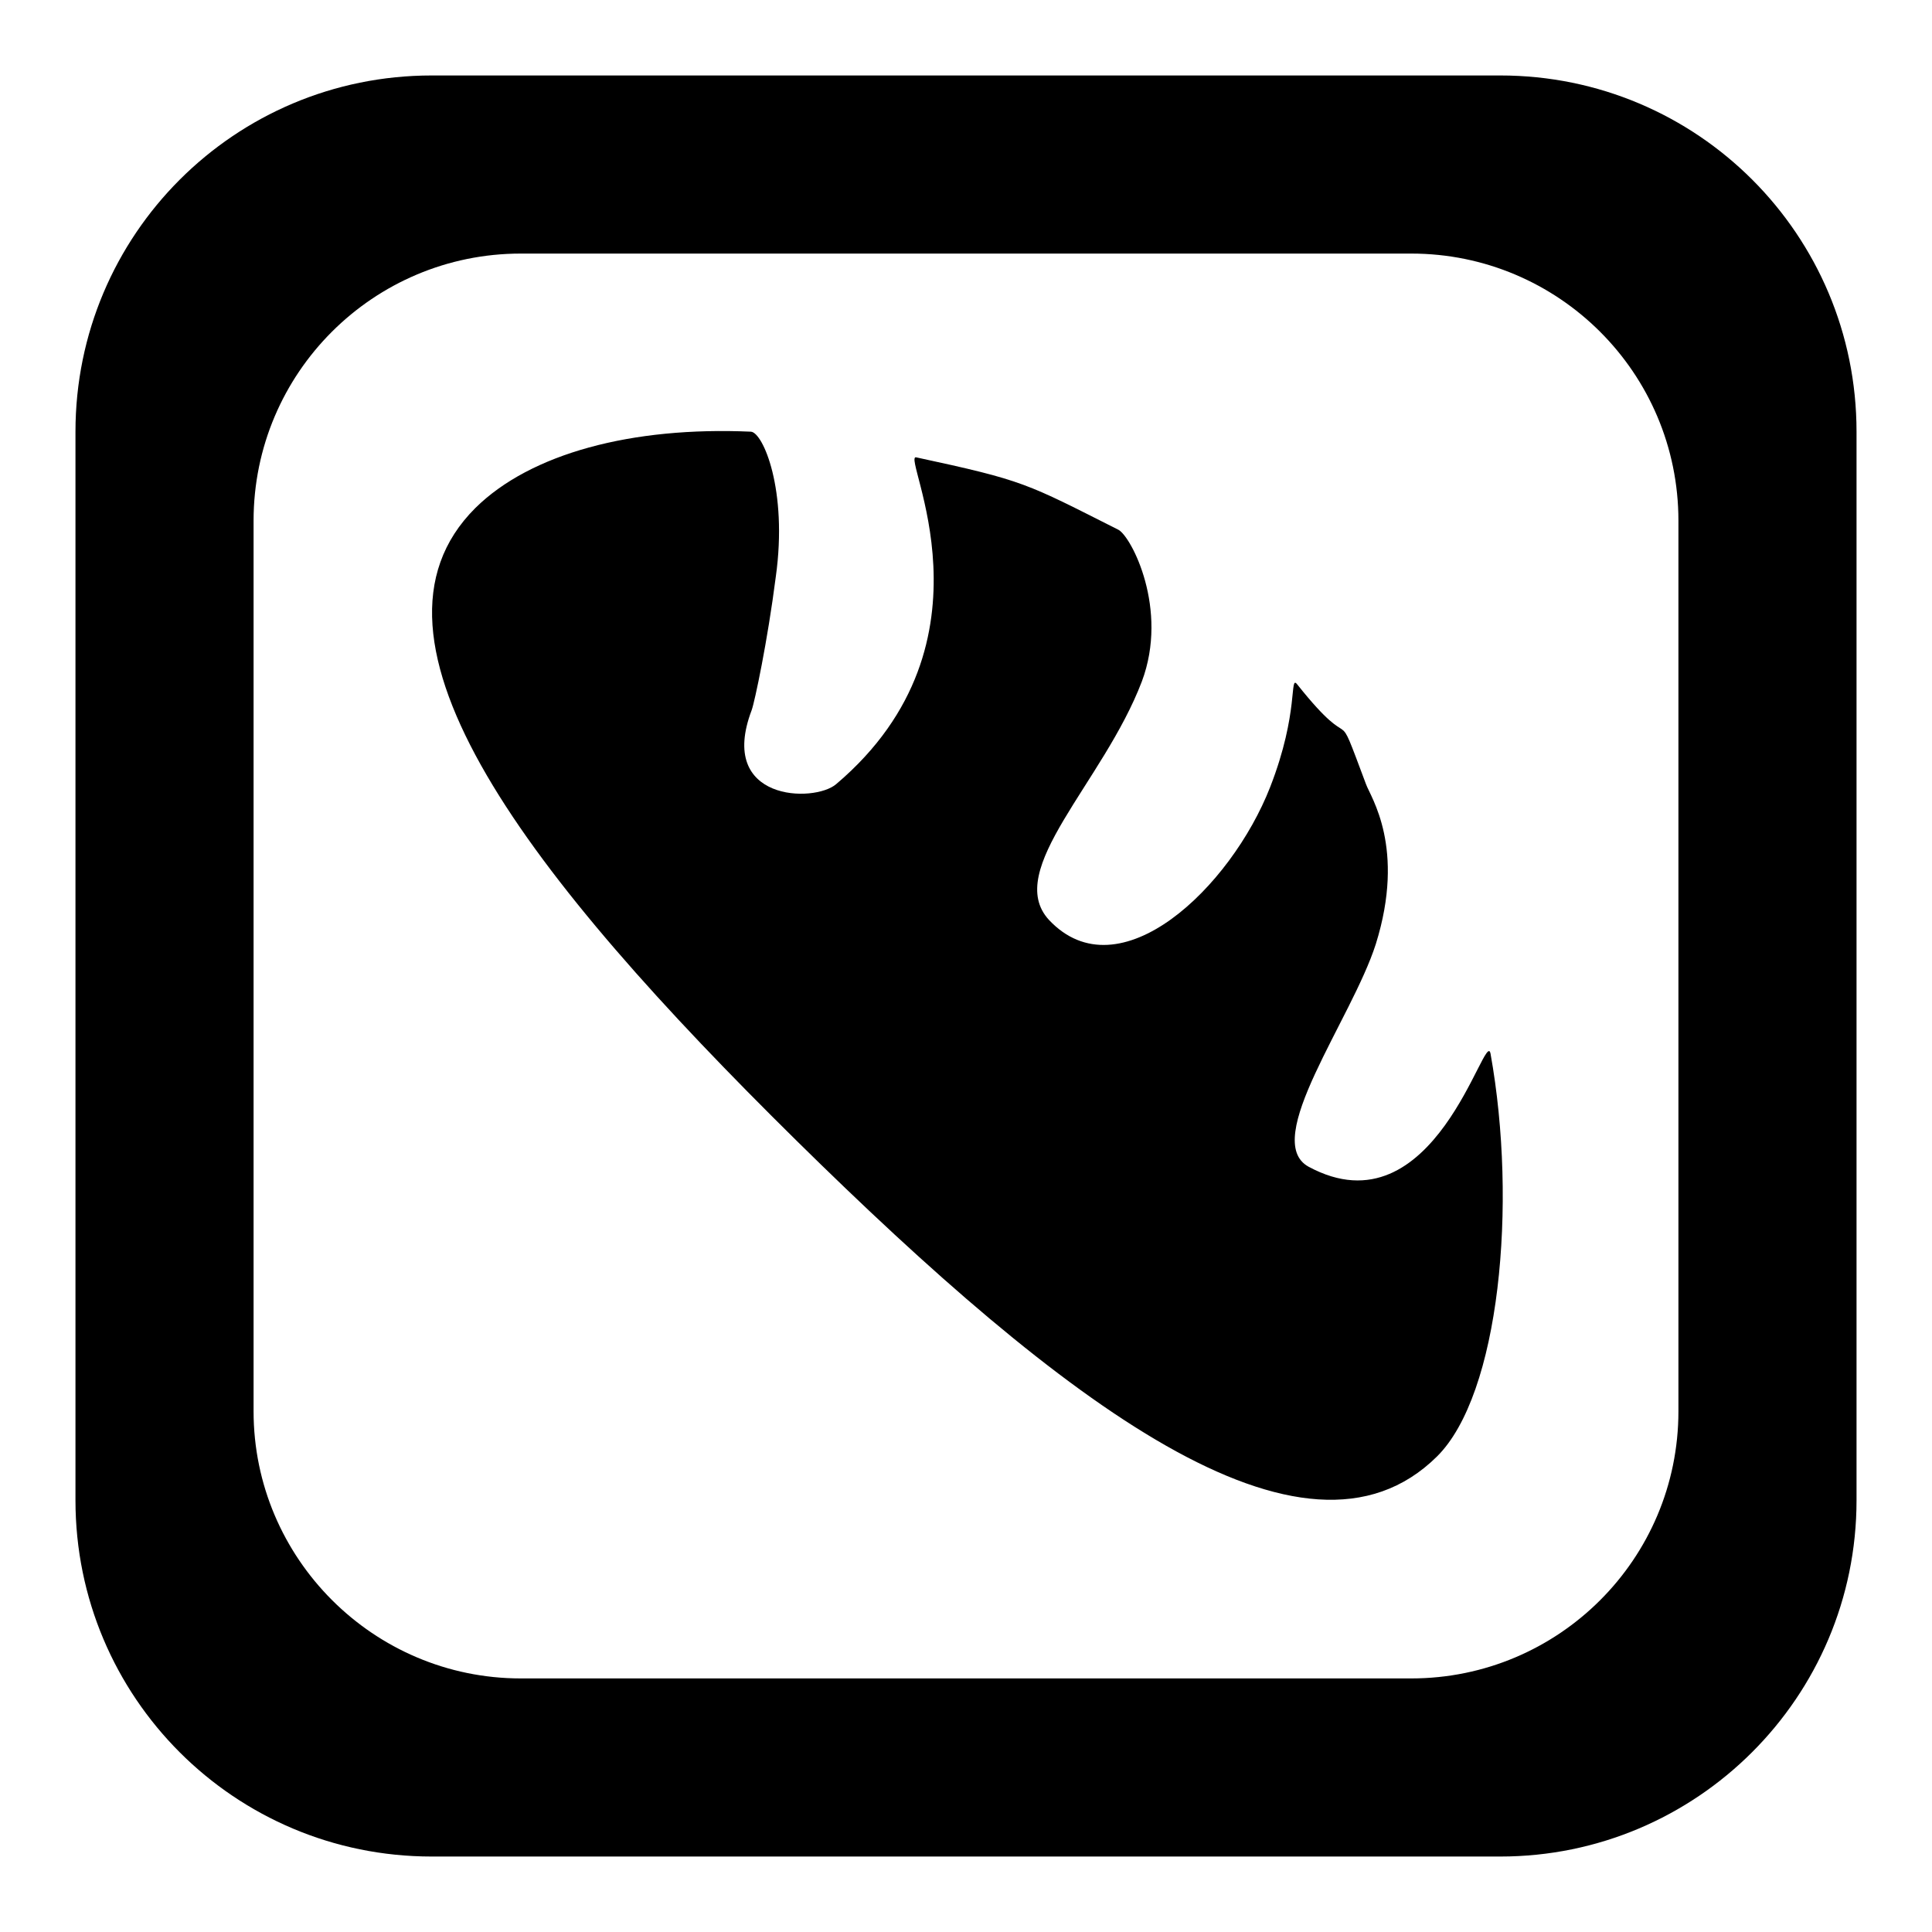 <?xml version="1.0" encoding="utf-8"?>
<!-- Svg Vector Icons : http://www.onlinewebfonts.com/icon -->
<!DOCTYPE svg PUBLIC "-//W3C//DTD SVG 1.1//EN" "http://www.w3.org/Graphics/SVG/1.1/DTD/svg11.dtd">
<svg version="1.1" xmlns="http://www.w3.org/2000/svg" xmlns:xlink="http://www.w3.org/1999/xlink" x="0px" y="0px" viewBox="0 0 256 256" enable-background="new 0 0 256 256" xml:space="preserve">
<g> <path fill="#000000" d="M198.8,10H57.2C31.1,10,10,31.1,10,57.2v141.6c0,26.1,21.1,47.2,47.2,47.2h141.6c26,0,47.2-21.1,47.2-47.2 V57.2C246,31.1,224.9,10,198.8,10z M222.4,187c0,19.6-15.9,35.4-35.4,35.4H69c-19.5,0-35.4-15.9-35.4-35.4V69 c0-19.6,15.9-35.4,35.4-35.4h118c19.5,0,35.4,15.8,35.4,35.4V187z M197.5,139.6c3.6,20,1.2,45.2-7.1,53.4 c-17.6,17.4-49.7-7.2-84.9-41.9c-35.2-34.7-60-66.4-42.5-83.8c7.3-7.2,20.7-10.8,36.5-10.1c1.6,0.1,4.9,7.7,3.3,19.2 C101.7,85,100,93,99.6,94.1c-4.6,12.1,8.3,12.3,11.2,9.8c22.3-18.9,8.5-43.8,10.6-43.3c14.4,3.1,14.5,3.4,26.8,9.6 c1.7,0.9,6.7,10.5,3.1,20.1c-5.1,13.4-18.4,25-12.3,31.6c9.3,9.9,24.1-4.3,29.3-17.6c3.9-10,2.5-15,3.6-13.6 c8.2,10.3,4.6,1.2,9.1,13.2c0.6,1.7,5.3,8.4,1.3,21.2c-3.2,10-15.3,26-8.9,29.5C190.1,163.6,196.8,136,197.5,139.6z"/></g>
</svg>